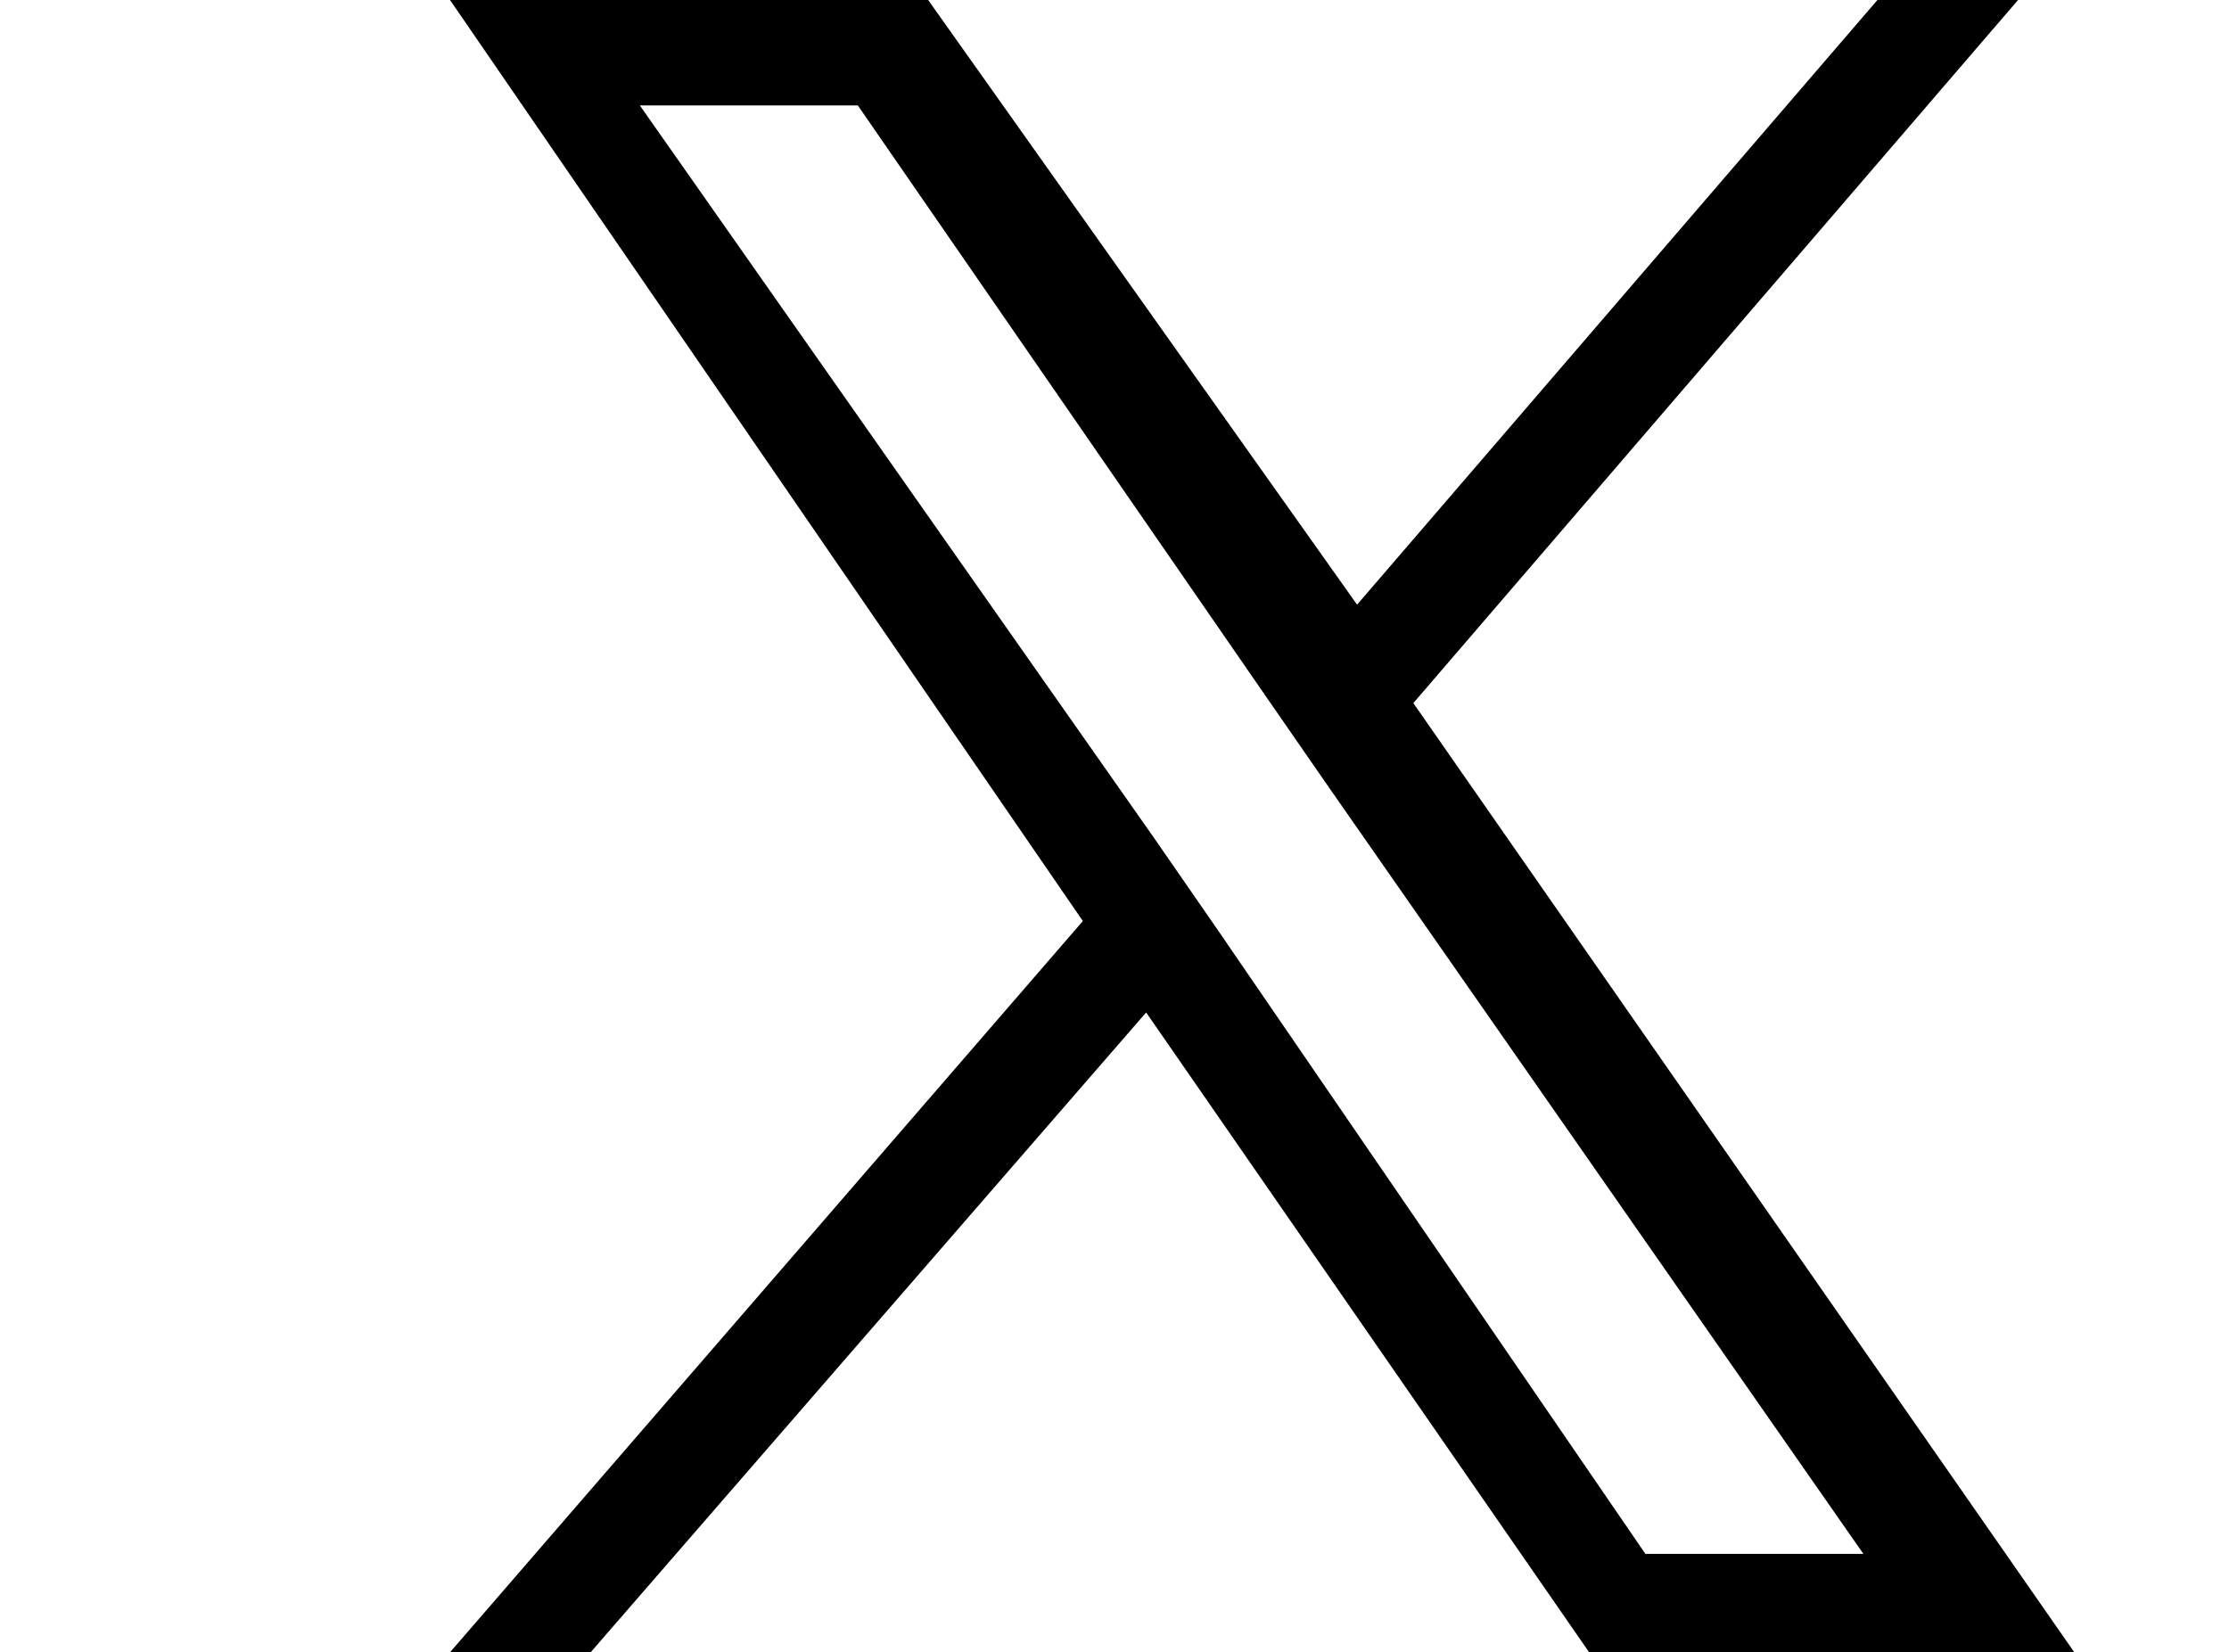 <svg xmlns="http://www.w3.org/2000/svg" viewBox="0 0 31.7 23.5"><path d="M20.1 10l8.6-10h-2l-7.4 8.6L13.2 0H6.4l9 13.1-9 10.4h2l7.9-9.1 6.3 9.1h6.9L20.1 10zm-2.8 3.2l-.9-1.3L9.1 1.5h3.1L18 9.9l.9 1.3 7.6 10.9h-3.1l-6.1-8.9z"/></svg>